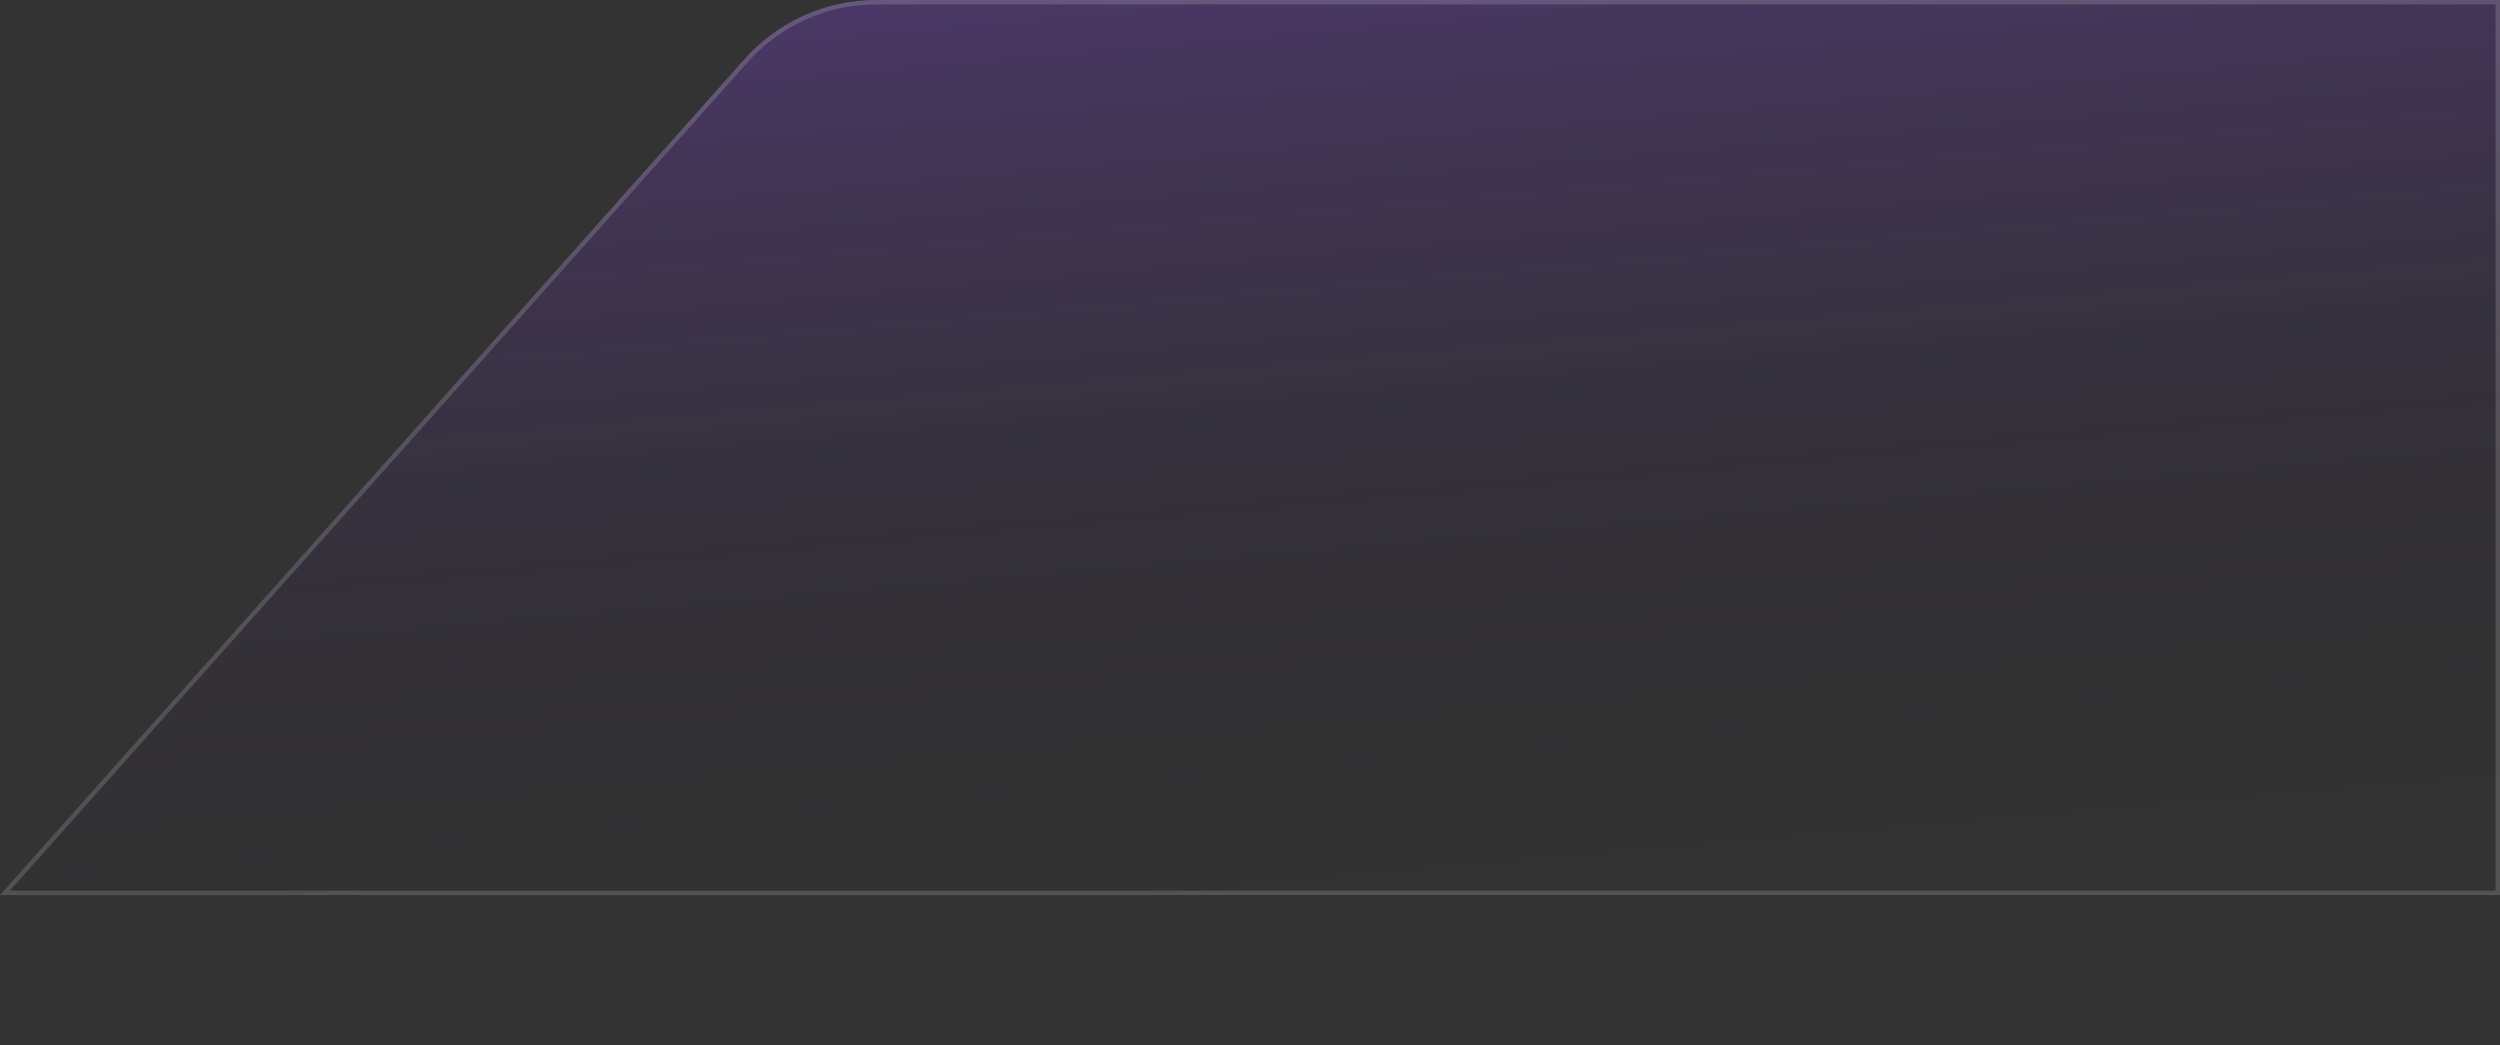 <svg xmlns="http://www.w3.org/2000/svg" xmlns:xlink="http://www.w3.org/1999/xlink" viewBox="0 0 567 237"><rect x="0" y="0" width="567" height="237" fill="#333333" stroke="none"/><g><defs><linearGradient id="idss11597215337_1g585303935" x1="0.378" x2="0.622" y1="5.551115123125783e-17" y2="1"><stop offset="0" stop-color="rgba(145, 70, 255, 0.5)" stop-opacity="0.5"></stop><stop offset="1" stop-color="rgba(0,0,0,0)" stop-opacity="0"></stop></linearGradient></defs><path d="M 567 0 L 198.732 0 C 187.319 0 176.451 4.875 168.861 13.397 L 0 203 L 567 203 Z" fill="url(#idss11597215337_1g585303935)"></path></g><path d="M 566.5 0.5 L 198.732 0.5 C 187.462 0.5 176.729 5.314 169.234 13.729 L 1.115 202.5 L 566.5 202.5 Z" fill="transparent" stroke="rgba(255, 255, 255, 0.16)" stroke-miterlimit="10" stroke-dasharray=""></path><path d="M 0 237 L 0 202 L 567 202 L 567 237 Z" fill="rgba(0, 0, 0, 0)"></path></svg>